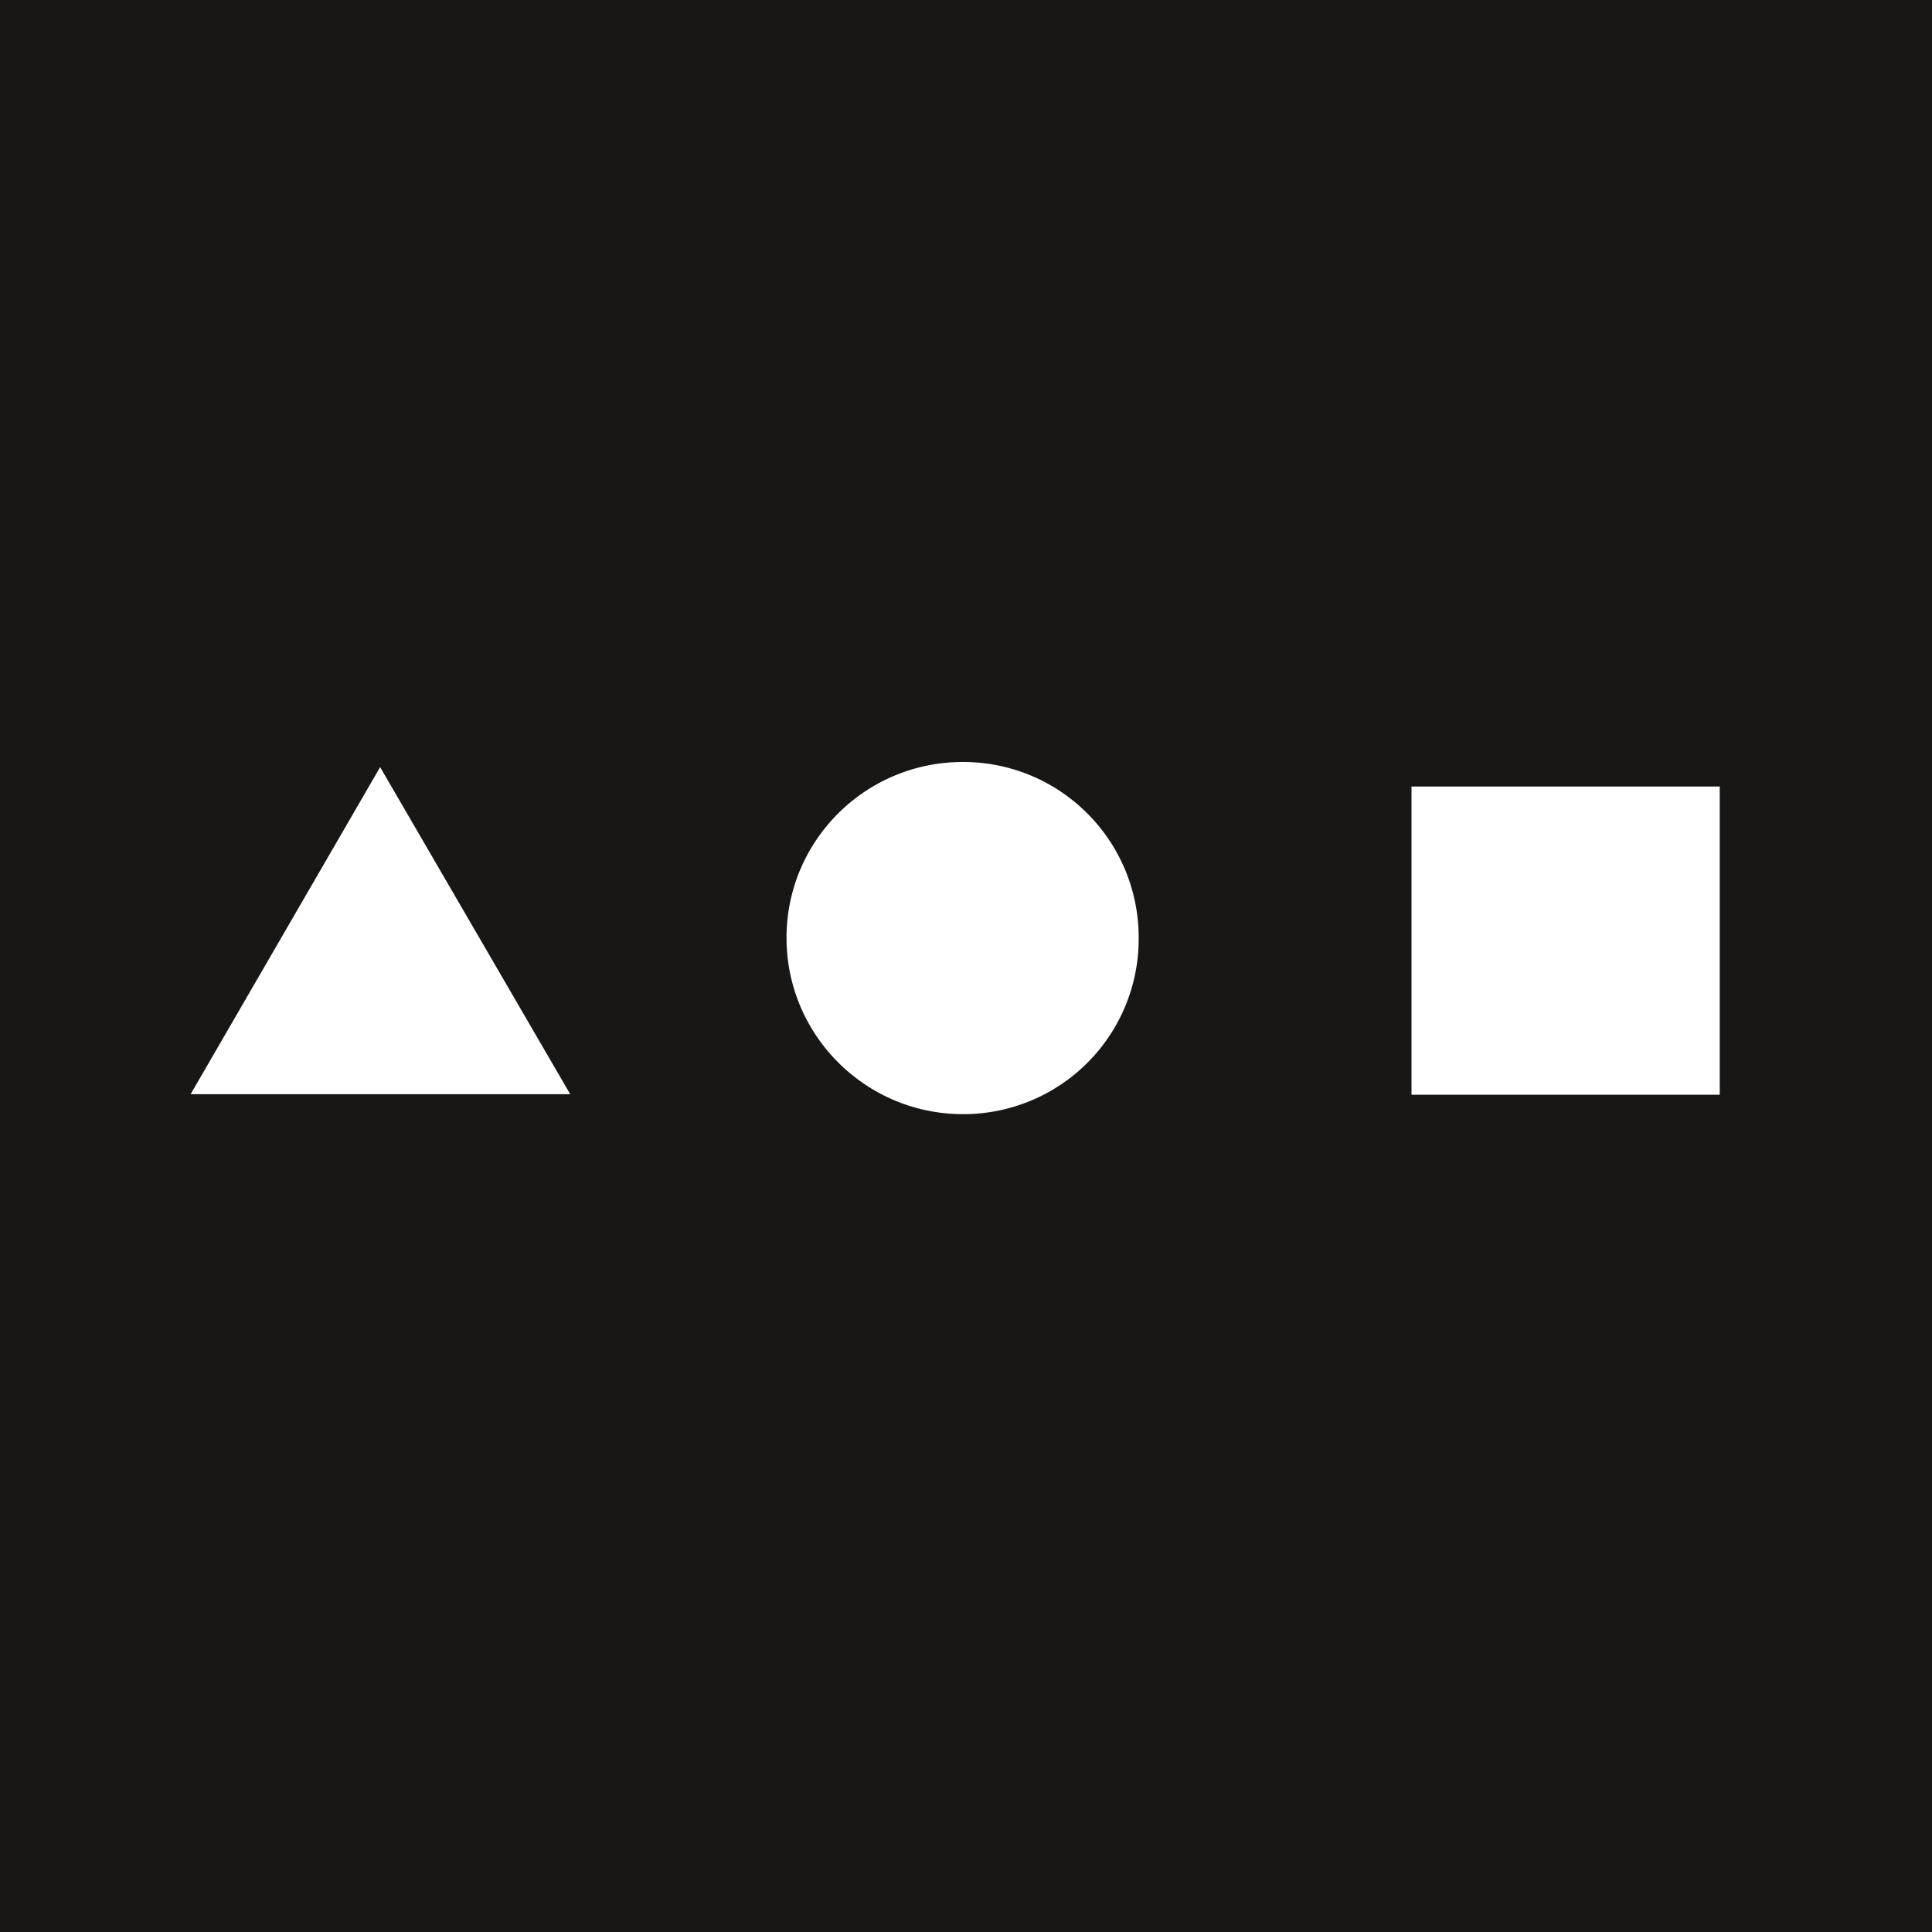 <svg xmlns="http://www.w3.org/2000/svg" xml:space="preserve" style="fill-rule:evenodd;clip-rule:evenodd;stroke-linejoin:round;stroke-miterlimit:2" viewBox="0 0 256 256"><rect x="0" y="0" width="256" height="256" fill="#808080" stroke="none"/><path d="M0 0h33.85v33.85H0z" style="fill:#181716" transform="scale(7.563)"/><path d="m3.34 19.17 3.32-5.73 3.33 5.73H3.34ZM16.87 19.52c-1.7 0-3.09-1.38-3.09-3.09 0-1.7 1.38-3.08 3.09-3.08s3.08 1.38 3.08 3.08a3.07 3.07 0 0 1-3.08 3.09" style="fill:#fff;fill-rule:nonzero" transform="scale(7.563)"/><path d="M24.73 13.78h5.4v5.4h-5.4z" style="fill:#fff" transform="scale(7.563)"/></svg>